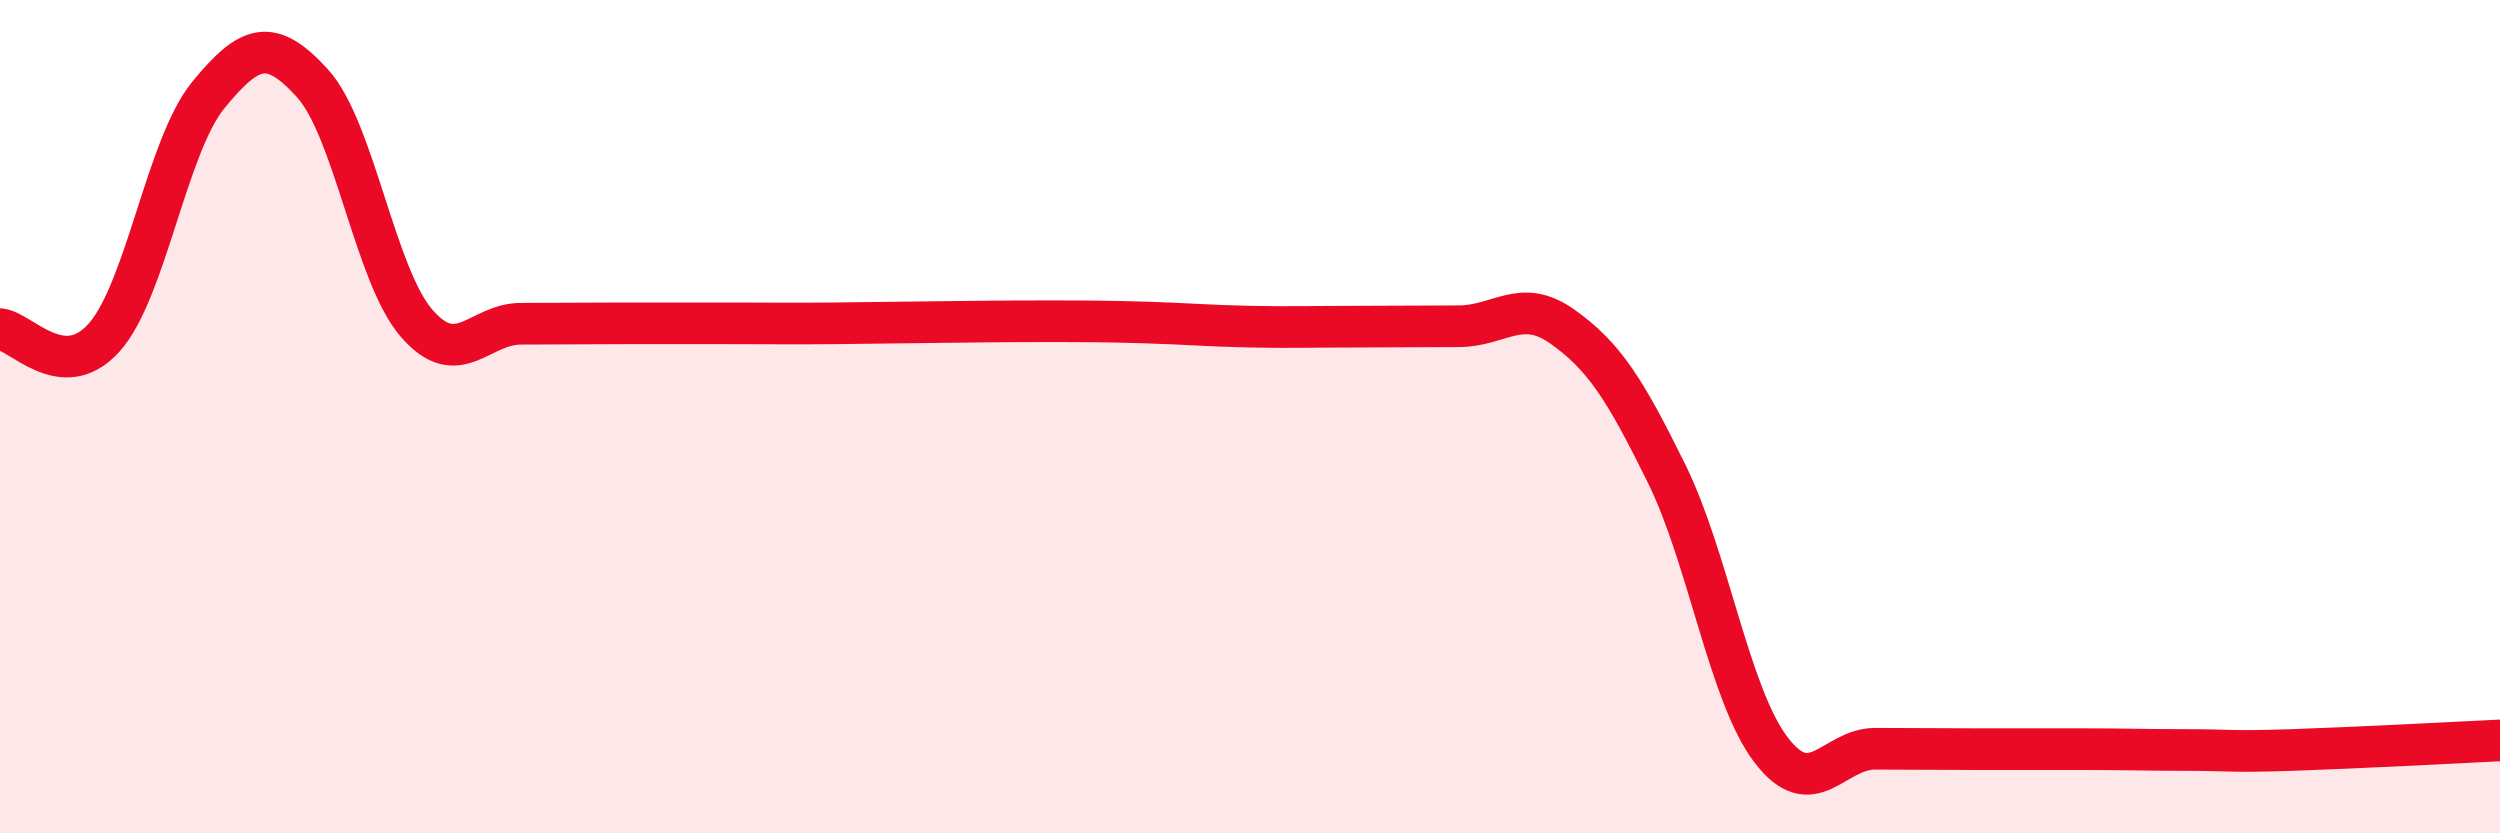 
    <svg width="60" height="20" viewBox="0 0 60 20" xmlns="http://www.w3.org/2000/svg">
      <path
        d="M 0,7.9 C 0.5,7.94 1.5,9.22 2.5,8.1 C 3.5,6.98 4,3.5 5,2.28 C 6,1.06 6.5,0.9 7.5,2 C 8.5,3.1 9,6.61 10,7.76 C 11,8.91 11.5,7.77 12.5,7.77 C 13.5,7.77 14,7.76 15,7.76 C 16,7.76 16.5,7.76 17.5,7.76 C 18.5,7.76 19,7.77 20,7.76 C 21,7.75 21.5,7.74 22.5,7.73 C 23.5,7.72 24,7.71 25,7.71 C 26,7.71 26.5,7.71 27.5,7.74 C 28.5,7.77 29,7.82 30,7.84 C 31,7.86 31.5,7.84 32.5,7.84 C 33.5,7.84 34,7.83 35,7.83 C 36,7.83 36.5,7.13 37.5,7.84 C 38.5,8.55 39,9.34 40,11.37 C 41,13.4 41.5,16.67 42.5,17.99 C 43.5,19.31 44,17.97 45,17.97 C 46,17.97 46.5,17.98 47.5,17.98 C 48.5,17.98 49,17.98 50,17.98 C 51,17.98 51.5,18 52.5,18 C 53.5,18 53.5,18.05 55,18 C 56.5,17.95 59,17.82 60,17.77L60 20L0 20Z"
        fill="#EB0A25"
        opacity="0.1"
        stroke-linecap="round"
        stroke-linejoin="round"
      />
      <path
        d="M 0,7.9 C 0.5,7.94 1.5,9.22 2.5,8.1 C 3.5,6.98 4,3.5 5,2.28 C 6,1.06 6.5,0.9 7.5,2 C 8.5,3.1 9,6.61 10,7.76 C 11,8.91 11.5,7.77 12.5,7.77 C 13.5,7.77 14,7.76 15,7.76 C 16,7.76 16.5,7.76 17.5,7.76 C 18.5,7.76 19,7.77 20,7.76 C 21,7.75 21.5,7.74 22.5,7.73 C 23.5,7.72 24,7.71 25,7.71 C 26,7.71 26.5,7.71 27.5,7.74 C 28.5,7.77 29,7.82 30,7.84 C 31,7.86 31.5,7.84 32.5,7.84 C 33.5,7.84 34,7.83 35,7.83 C 36,7.83 36.5,7.13 37.5,7.84 C 38.5,8.55 39,9.34 40,11.37 C 41,13.4 41.5,16.67 42.5,17.99 C 43.5,19.31 44,17.97 45,17.97 C 46,17.97 46.5,17.98 47.5,17.98 C 48.5,17.98 49,17.98 50,17.98 C 51,17.98 51.5,18 52.5,18 C 53.5,18 53.5,18.05 55,18 C 56.5,17.95 59,17.82 60,17.77"
        stroke="#EB0A25"
        stroke-width="1"
        fill="none"
        stroke-linecap="round"
        stroke-linejoin="round"
      />
    </svg>
  